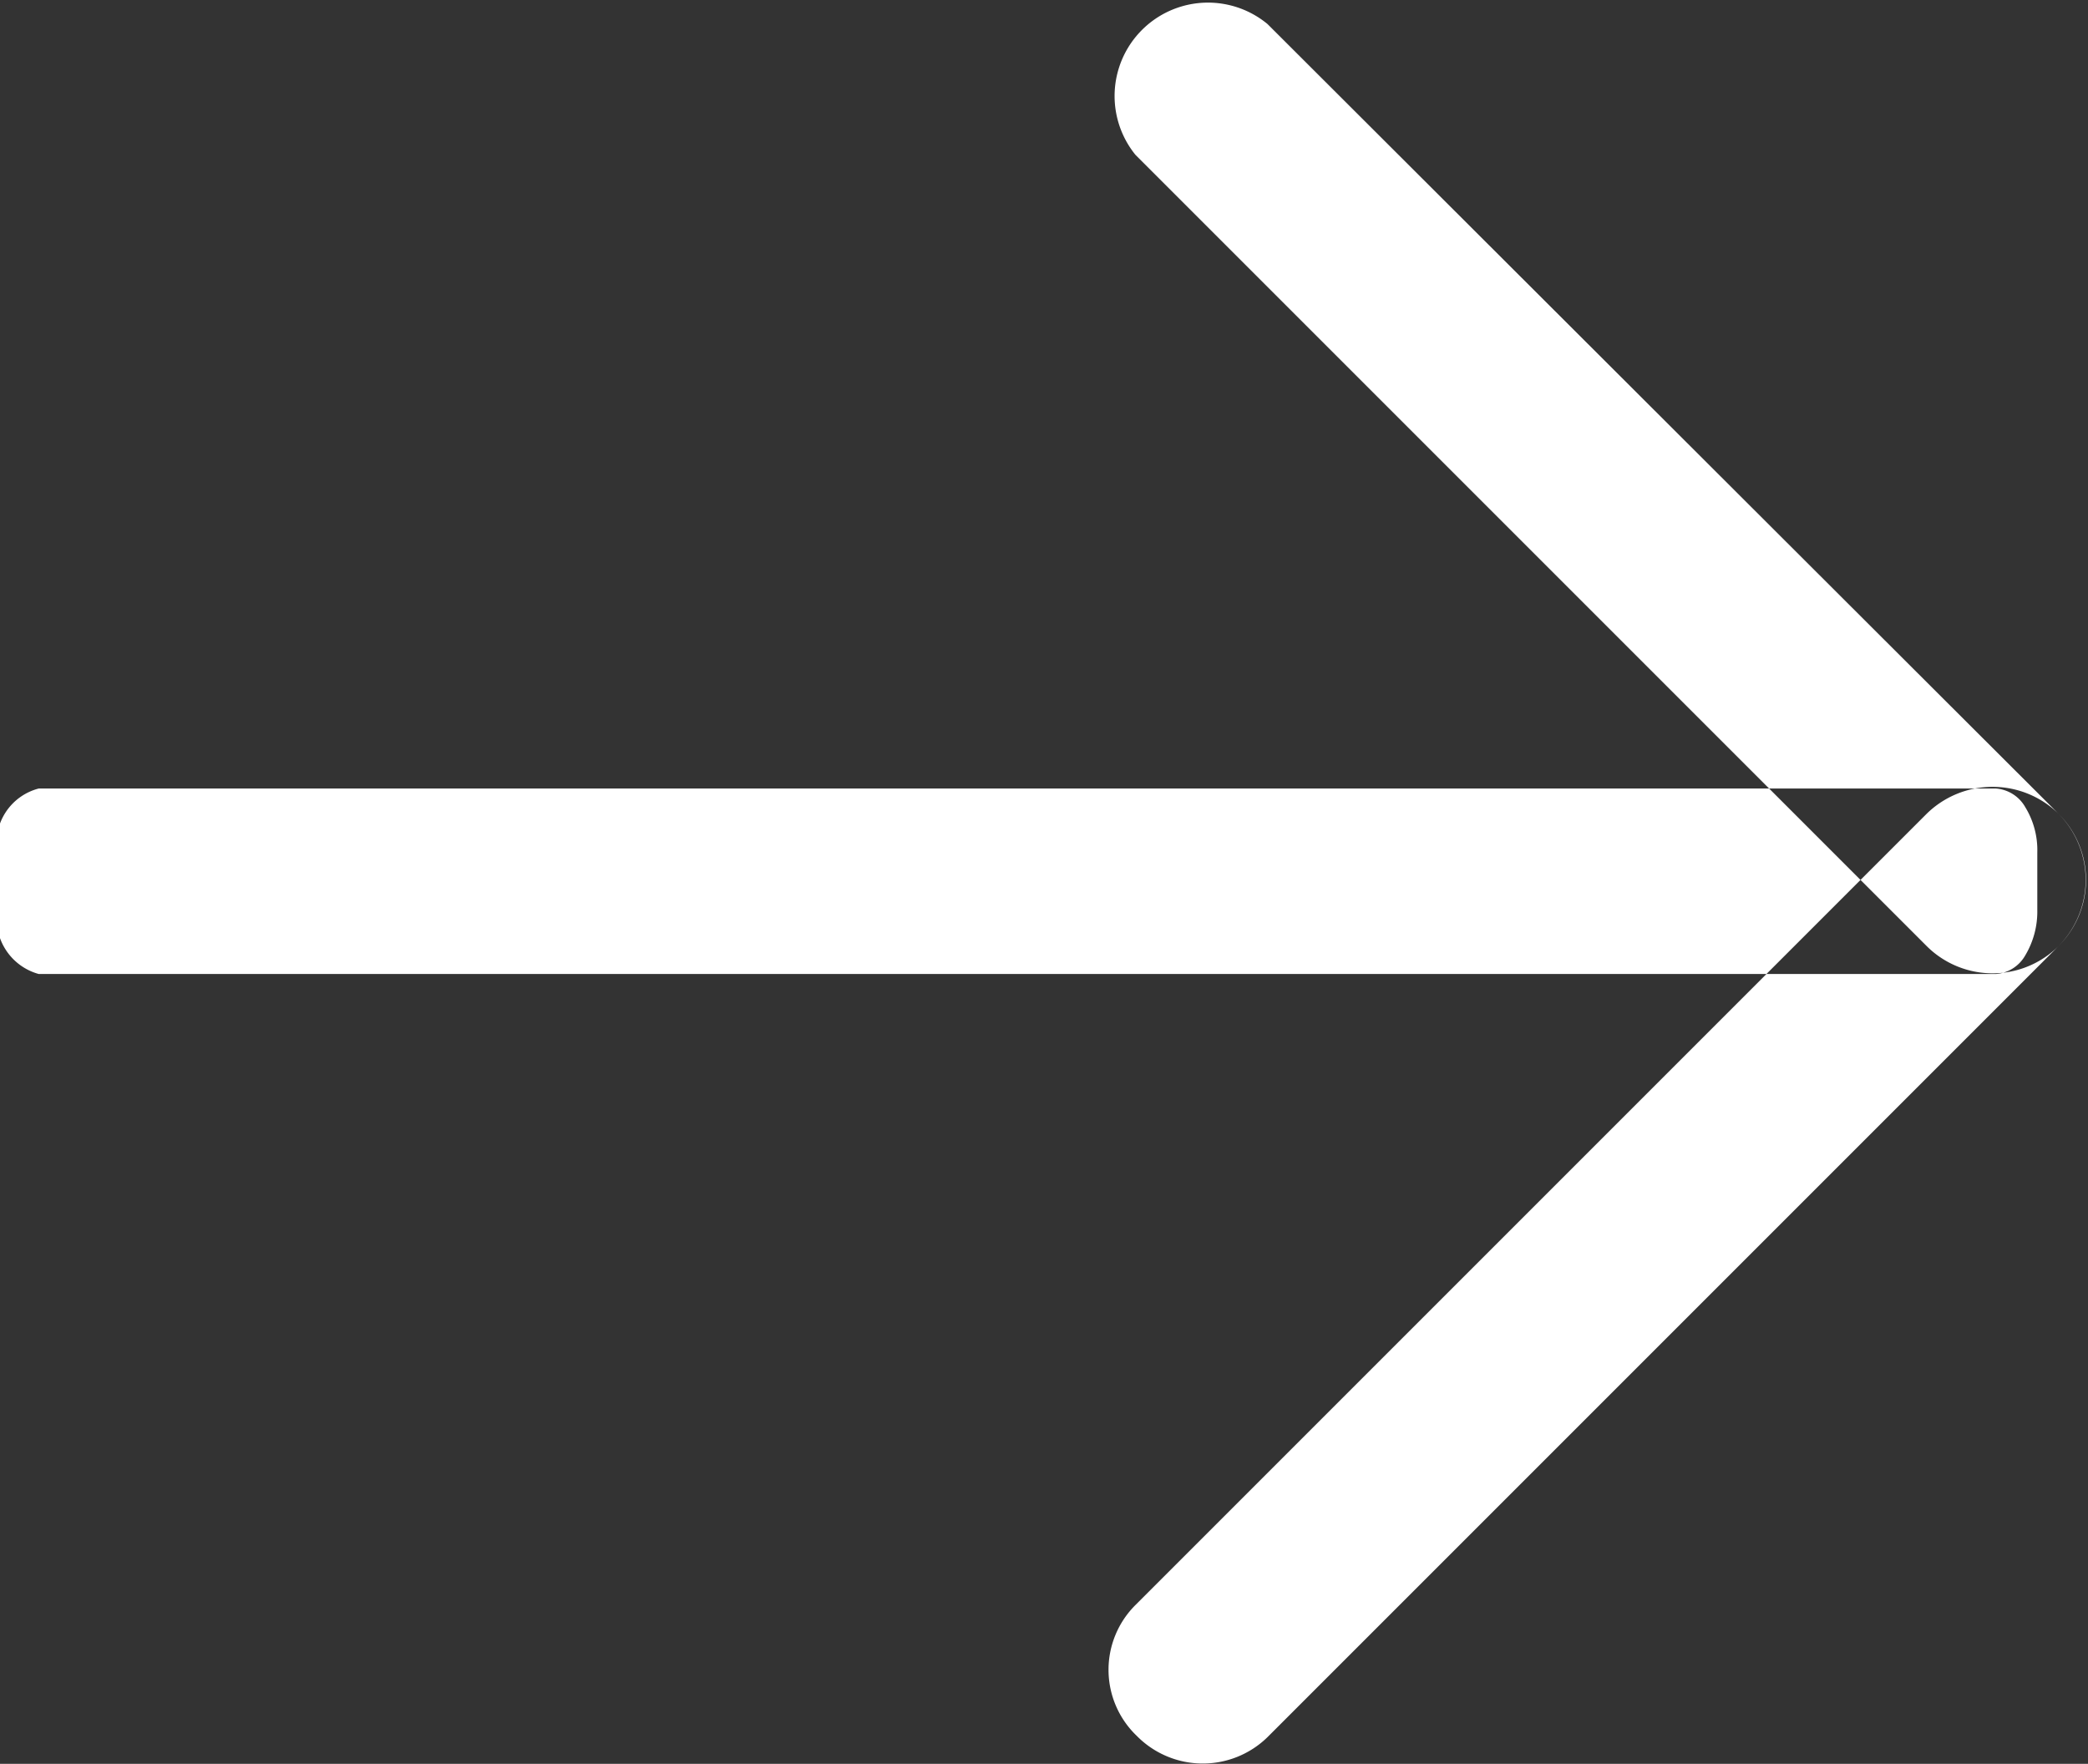<svg xmlns="http://www.w3.org/2000/svg" width="15.65" height="13.22" viewBox="0 0 15.65 13.22">
  <rect x="0" y="0" width="15.65" height="13.22" fill="#333333" stroke="none"/>
  <defs>
    <style>
      .cls-1 {
        fill: #fff;
        fill-rule: evenodd;
      }
    </style>
  </defs>
  <path id="形状_14_拷贝" data-name="形状 14 拷贝" class="cls-1" d="M1120.31,3927.6a0.706,0.706,0,0,1,0,.99l-5.93,5.93a0.694,0.694,0,0,1-.98-0.01,0.685,0.685,0,0,1-.01-0.98l5.93-5.93a0.706,0.706,0,0,1,.99,0h0Zm-5.93-5.92,5.93,5.92a0.7,0.7,0,1,1-.99.99l-5.93-5.93a0.7,0.7,0,0,1,.99-0.98h0Zm-9.21,5.73h14.67a0.276,0.276,0,0,1,.22.14,0.616,0.616,0,0,1,.09.34v0.43a0.64,0.64,0,0,1-.09.34,0.276,0.276,0,0,1-.22.14h-14.67a0.429,0.429,0,0,1-.31-0.48v-0.43a0.422,0.422,0,0,1,.31-0.48h0Z" transform="translate(-1104.88 -3921.5)"/>
</svg>
